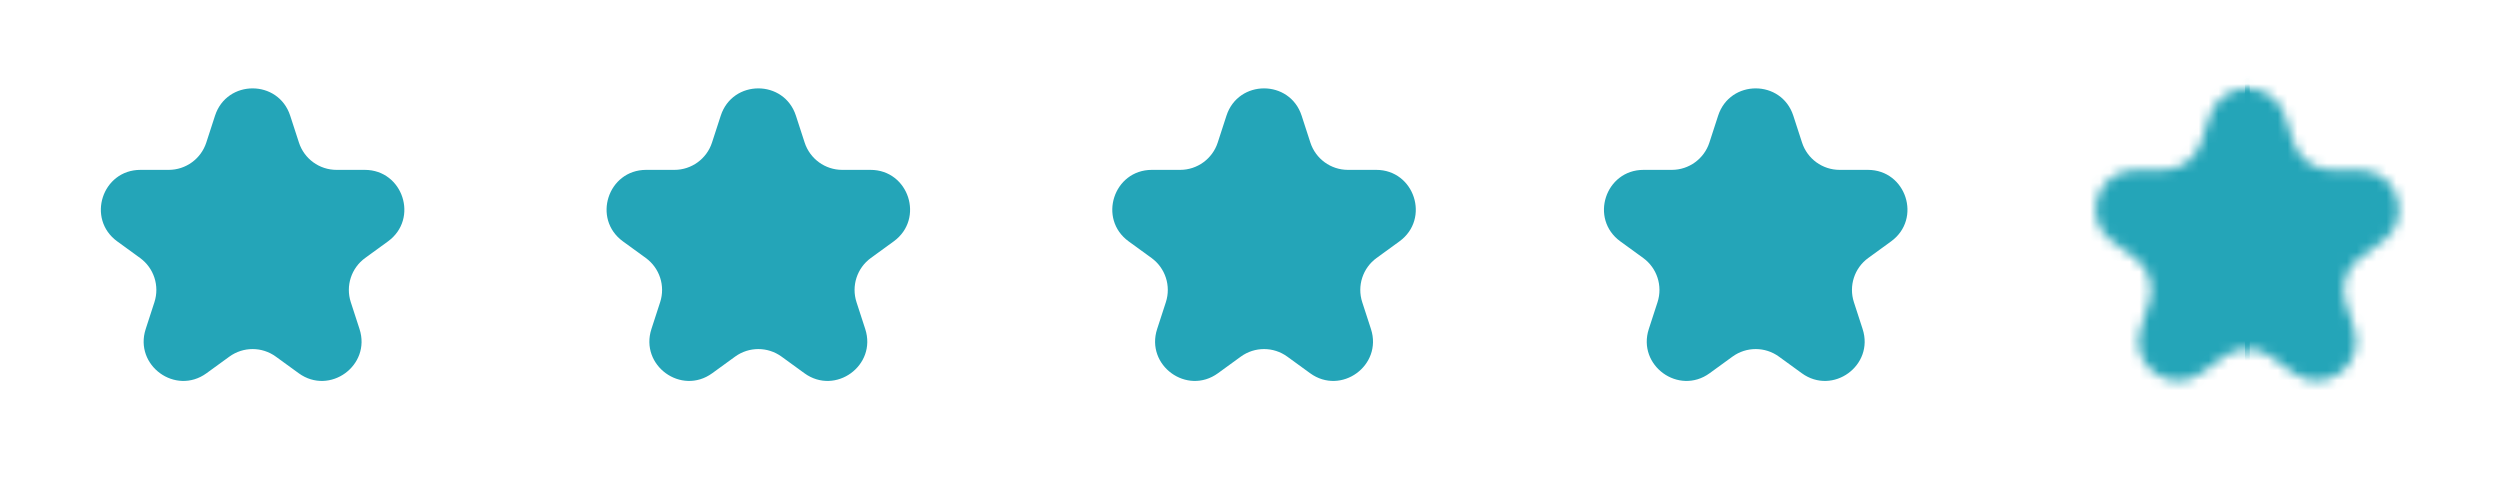 <svg width="253" height="50" viewBox="0 0 253 50" fill="none" xmlns="http://www.w3.org/2000/svg">
<mask id="mask0_222_8423" style="mask-type:alpha" maskUnits="userSpaceOnUse" x="212" y="8" width="31" height="31">
<path d="M231.24 11.708C230.043 8.023 224.829 8.023 223.632 11.708L222.748 14.427C222.213 16.075 220.677 17.191 218.944 17.191H216.086C212.211 17.191 210.6 22.149 213.735 24.427L216.047 26.107C217.449 27.125 218.036 28.931 217.5 30.579L216.617 33.297C215.42 36.983 219.637 40.047 222.772 37.77L225.085 36.09C226.487 35.071 228.385 35.071 229.787 36.09L232.1 37.77C235.234 40.047 239.452 36.983 238.255 33.297L237.372 30.579C236.836 28.931 237.423 27.125 238.825 26.107L241.137 24.427C244.272 22.149 242.661 17.191 238.786 17.191H235.928C234.195 17.191 232.659 16.075 232.123 14.427L231.24 11.708Z" fill="#24A5B8"/>
</mask>
<g mask="url(#mask0_222_8423)">
<rect width="26.063" height="45.966" transform="matrix(-1 0 0 1 253.262 0)" fill="#24A5B8"/>
</g>
<path d="M21.76 11.708C22.957 8.023 28.171 8.023 29.368 11.708L30.252 14.427C30.787 16.075 32.323 17.191 34.056 17.191H36.914C40.789 17.191 42.4 22.149 39.265 24.427L36.953 26.107C35.551 27.125 34.964 28.931 35.5 30.579L36.383 33.297C37.581 36.983 33.363 40.047 30.228 37.77L27.915 36.09C26.513 35.071 24.615 35.071 23.213 36.09L20.9 37.77C17.766 40.047 13.548 36.983 14.745 33.297L15.628 30.579C16.164 28.931 15.577 27.125 14.175 26.107L11.863 24.427C8.728 22.149 10.339 17.191 14.214 17.191H17.072C18.805 17.191 20.341 16.075 20.877 14.427L21.76 11.708Z" fill="#24A5B8"/>
<path d="M72.939 11.708C74.136 8.023 79.35 8.023 80.547 11.708L81.43 14.427C81.966 16.075 83.502 17.191 85.234 17.191H88.093C91.968 17.191 93.579 22.149 90.444 24.427L88.132 26.107C86.73 27.125 86.143 28.931 86.678 30.579L87.562 33.297C88.759 36.983 84.541 40.047 81.406 37.77L79.094 36.09C77.692 35.071 75.794 35.071 74.392 36.09L72.079 37.77C68.944 40.047 64.726 36.983 65.924 33.297L66.807 30.579C67.343 28.931 66.756 27.125 65.354 26.107L63.041 24.427C59.907 22.149 61.518 17.191 65.393 17.191H68.251C69.984 17.191 71.52 16.075 72.055 14.427L72.939 11.708Z" fill="#24A5B8"/>
<path d="M124.117 11.708C125.315 8.023 130.528 8.023 131.726 11.708L132.609 14.427C133.145 16.075 134.68 17.191 136.413 17.191H139.272C143.147 17.191 144.758 22.149 141.623 24.427L139.31 26.107C137.908 27.125 137.322 28.931 137.857 30.579L138.741 33.297C139.938 36.983 135.72 40.047 132.585 37.77L130.273 36.09C128.871 35.071 126.972 35.071 125.57 36.09L123.258 37.77C120.123 40.047 115.905 36.983 117.102 33.297L117.986 30.579C118.521 28.931 117.935 27.125 116.533 26.107L114.22 24.427C111.085 22.149 112.696 17.191 116.571 17.191H119.43C121.163 17.191 122.698 16.075 123.234 14.427L124.117 11.708Z" fill="#24A5B8"/>
<path d="M173.874 11.708C175.072 8.023 180.285 8.023 181.483 11.708L182.366 14.427C182.901 16.075 184.437 17.191 186.17 17.191H189.028C192.903 17.191 194.514 22.149 191.38 24.427L189.067 26.107C187.665 27.125 187.079 28.931 187.614 30.579L188.497 33.297C189.695 36.983 185.477 40.047 182.342 37.77L180.029 36.09C178.628 35.071 176.729 35.071 175.327 36.09L173.015 37.77C169.88 40.047 165.662 36.983 166.859 33.297L167.743 30.579C168.278 28.931 167.691 27.125 166.29 26.107L163.977 24.427C160.842 22.149 162.453 17.191 166.328 17.191H169.187C170.919 17.191 172.455 16.075 172.991 14.427L173.874 11.708Z" fill="#24A5B8"/>
<mask id="mask1_222_8423" style="mask-type:alpha" maskUnits="userSpaceOnUse" x="212" y="8" width="31" height="31">
<path d="M223.631 11.708C224.828 8.023 230.042 8.023 231.239 11.708L232.123 14.427C232.658 16.075 234.194 17.191 235.927 17.191H238.785C242.66 17.191 244.271 22.149 241.136 24.427L238.824 26.107C237.422 27.125 236.835 28.931 237.371 30.579L238.254 33.297C239.452 36.983 235.234 40.047 232.099 37.77L229.786 36.09C228.384 35.071 226.486 35.071 225.084 36.09L222.772 37.77C219.637 40.047 215.419 36.983 216.616 33.297L217.499 30.579C218.035 28.931 217.448 27.125 216.046 26.107L213.734 24.427C210.599 22.149 212.21 17.191 216.085 17.191H218.943C220.676 17.191 222.212 16.075 222.748 14.427L223.631 11.708Z" fill="#24A5B8"/>
</mask>
<g mask="url(#mask1_222_8423)">
<rect x="201.608" width="26.063" height="45.966" fill="#24A5B8"/>
</g>
</svg>
